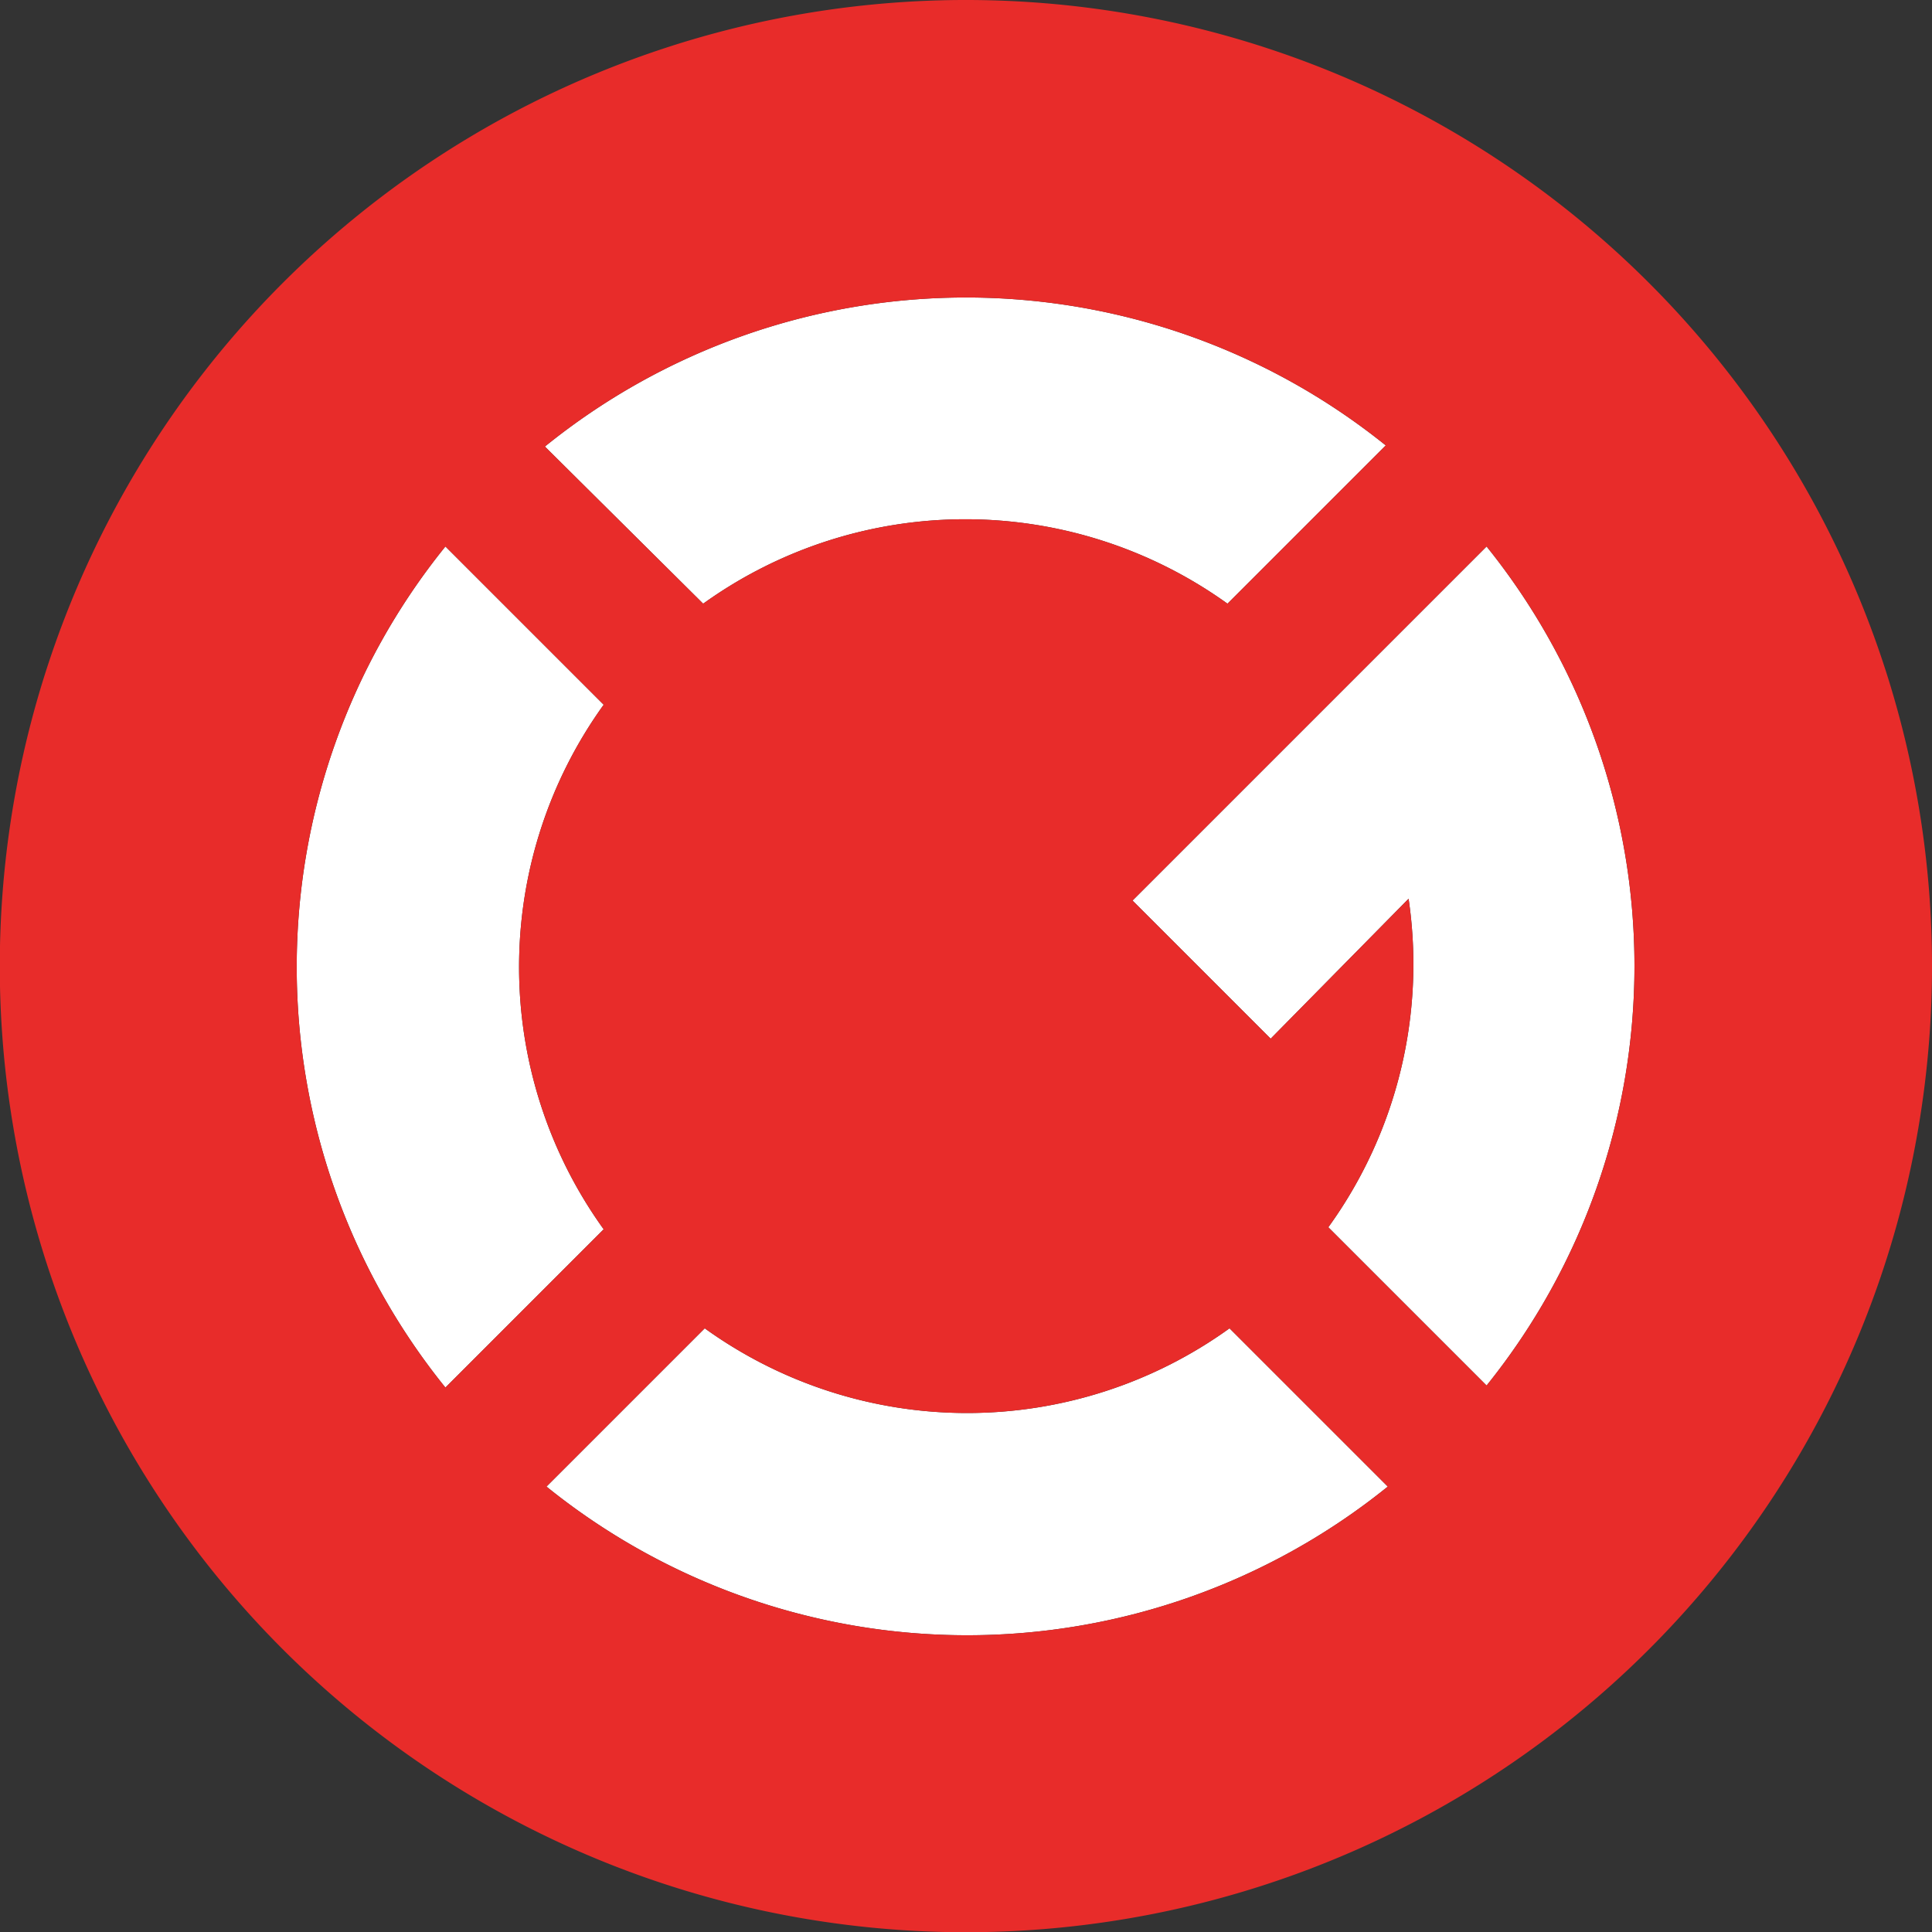 <svg xmlns="http://www.w3.org/2000/svg" viewBox="0 0 85.45 85.45">
	<rect x="0" y="0" width="85.45" height="85.45" fill="#333333" stroke="none"/>
	<defs>
		<style>
			.cls-1 {
				fill: #fff;
			}

			.cls-2 {
				fill: #e82c2a;
			}
		</style>
	</defs>
	<g id="Layer_2" data-name="Layer 2">
		<g id="Layer_1-2" data-name="Layer 1">
			<path class="cls-1" d="M61.29,19.7l-7,7a19.87,19.87,0,0,0-23.19,0l-7-6.95A29.61,29.61,0,0,1,61.29,19.7Z" />
			<path class="cls-1" d="M19.7,24.17l7,7a19.85,19.85,0,0,0,0,23.2l-7,7A29.59,29.59,0,0,1,19.7,24.17Z" />
			<path class="cls-1" d="M24.17,65.75l7-7a19.85,19.85,0,0,0,23.21,0l7,7A29.61,29.61,0,0,1,24.17,65.75Z" />
			<path class="cls-1"
				d="M65.75,61.28l-7-7a19.87,19.87,0,0,0,3.55-14.53L56.2,45.94l-6.11-6.11L65.75,24.17A29.59,29.59,0,0,1,65.75,61.28Z" />
			<path class="cls-2"
				d="M72.94,12.52a42.73,42.73,0,1,0,0,60.42A42.73,42.73,0,0,0,72.94,12.52ZM61.29,19.7l-7,7a19.87,19.87,0,0,0-23.19,0l-7-6.95A29.61,29.61,0,0,1,61.29,19.7ZM19.7,24.17l7,7a19.85,19.85,0,0,0,0,23.2l-7,7A29.59,29.59,0,0,1,19.7,24.17Zm4.47,41.58,7-7a19.85,19.85,0,0,0,23.21,0l7,7A29.61,29.61,0,0,1,24.17,65.75Zm41.58-4.47-7-7a19.87,19.87,0,0,0,3.55-14.53L56.2,45.94l-6.11-6.11L65.75,24.17A29.59,29.59,0,0,1,65.75,61.28Z" />
		</g>
	</g>
</svg>